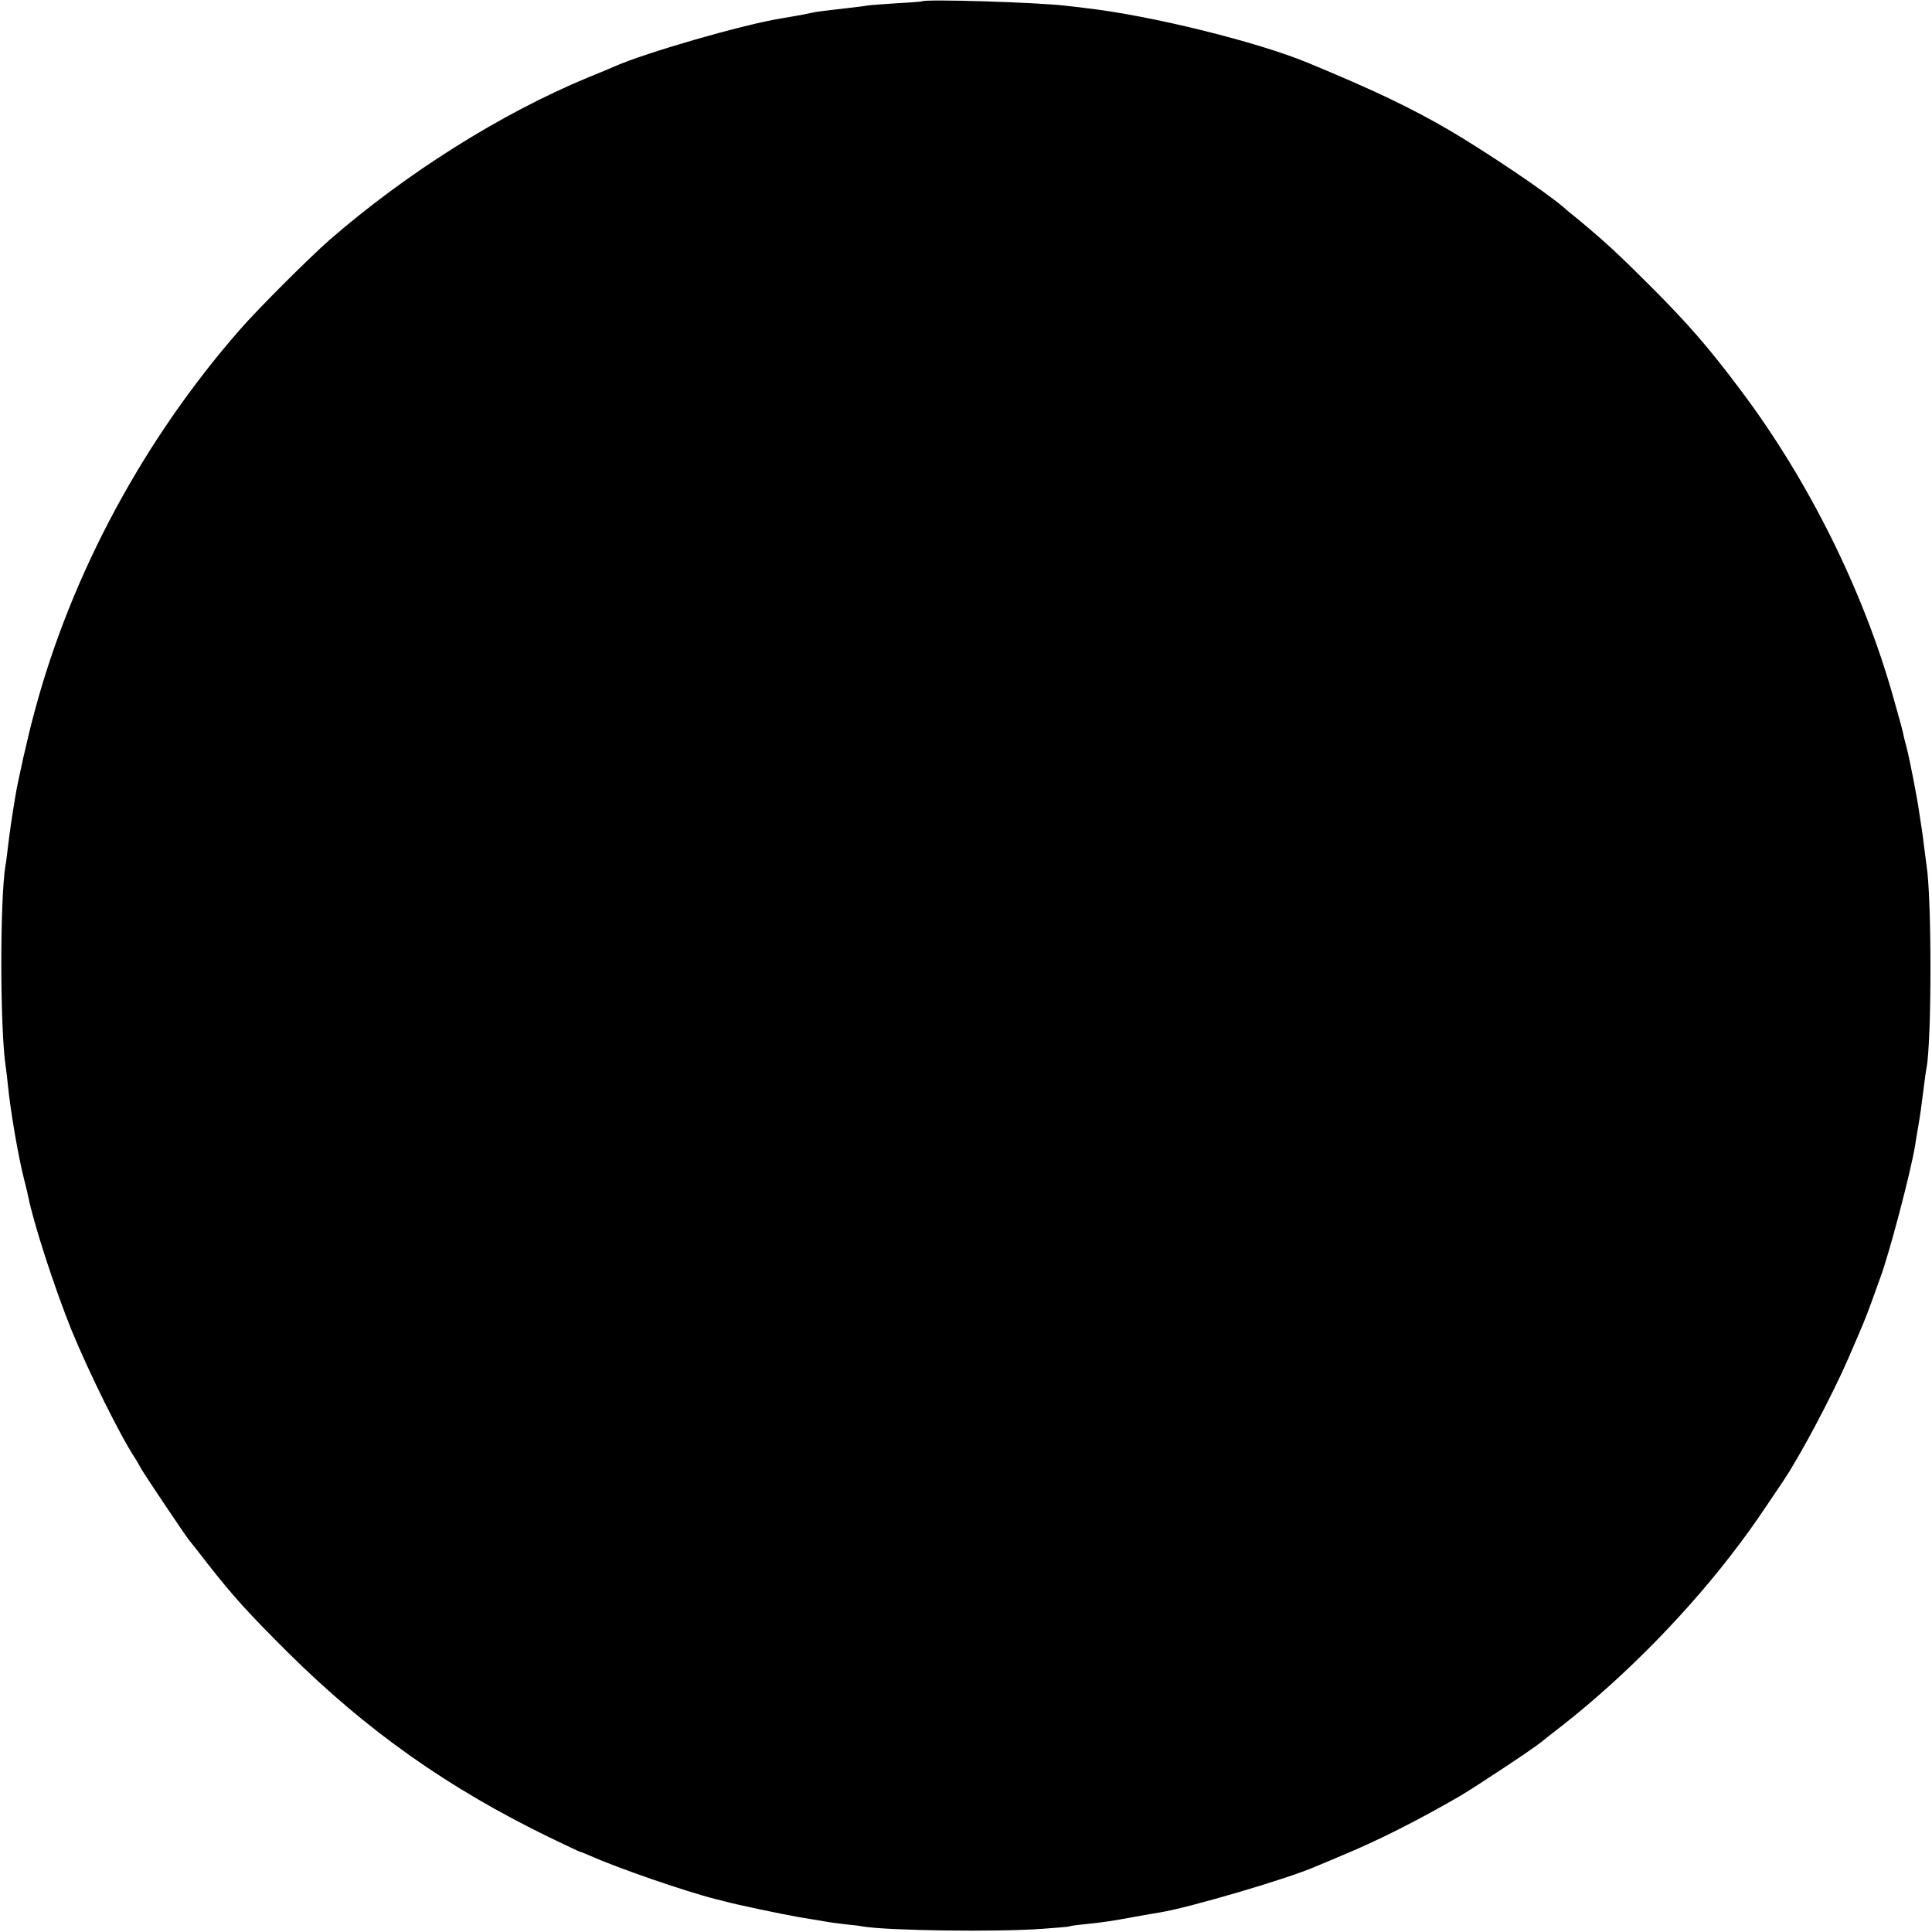 <?xml version="1.0" standalone="no"?>
<!DOCTYPE svg PUBLIC "-//W3C//DTD SVG 20010904//EN"
 "http://www.w3.org/TR/2001/REC-SVG-20010904/DTD/svg10.dtd">
<svg version="1.0" xmlns="http://www.w3.org/2000/svg"
 width="844pt" height="844pt" viewBox="0 0 844 844"
 preserveAspectRatio="xMidYMid meet">
<g transform="translate(0,844) scale(0.1,-0.1)"
fill="#000000" stroke="none">
<path d="M4027 8434 c-1 -1 -49 -5 -107 -8 -58 -4 -117 -8 -130 -10 -14 -3
-52 -7 -85 -11 -112 -13 -130 -15 -155 -20 -51 -11 -76 -15 -135 -25 -169 -27
-597 -151 -730 -210 -11 -5 -65 -28 -120 -50 -378 -157 -789 -416 -1123 -706
-88 -77 -311 -299 -394 -394 -419 -479 -735 -1064 -896 -1665 -28 -101 -75
-309 -86 -380 -15 -91 -22 -138 -32 -220 -3 -27 -7 -61 -10 -75 -25 -153 -24
-717 1 -880 2 -14 7 -52 10 -85 11 -110 45 -308 70 -406 8 -30 16 -64 18 -75
22 -113 115 -401 190 -586 76 -185 212 -460 277 -558 5 -8 17 -28 26 -45 17
-30 194 -294 213 -317 6 -7 41 -51 77 -98 112 -143 180 -218 353 -390 344
-341 697 -591 1144 -808 70 -34 130 -62 132 -62 3 0 24 -9 48 -19 116 -52 412
-154 542 -187 17 -4 35 -8 40 -10 59 -16 250 -56 325 -69 52 -9 106 -18 120
-20 14 -3 50 -7 80 -11 30 -3 66 -7 80 -10 109 -18 582 -25 785 -10 60 4 112
9 115 10 3 2 34 7 70 10 84 9 118 14 215 32 44 8 96 17 115 20 123 20 554 146
675 199 17 7 70 29 119 50 159 66 323 149 509 256 64 37 327 211 359 238 7 6
51 41 98 77 277 218 556 504 769 789 58 77 89 123 191 275 77 115 214 374 284
535 71 164 71 164 101 245 15 41 33 91 40 111 38 102 131 454 151 574 2 17 9
55 14 85 9 53 12 73 26 185 3 28 8 59 10 69 23 123 23 747 0 886 -2 14 -7 52
-11 85 -4 32 -8 66 -10 75 -1 8 -6 38 -10 65 -9 67 -43 240 -56 290 -6 22 -13
49 -15 61 -2 11 -22 84 -44 161 -131 464 -369 943 -664 1336 -143 191 -232
293 -401 462 -139 139 -198 193 -315 290 -25 20 -54 44 -65 54 -82 69 -335
239 -495 333 -165 96 -327 174 -615 293 -221 92 -690 208 -975 240 -30 4 -68
8 -85 10 -125 15 -616 30 -628 19z"/>
</g>
</svg>
